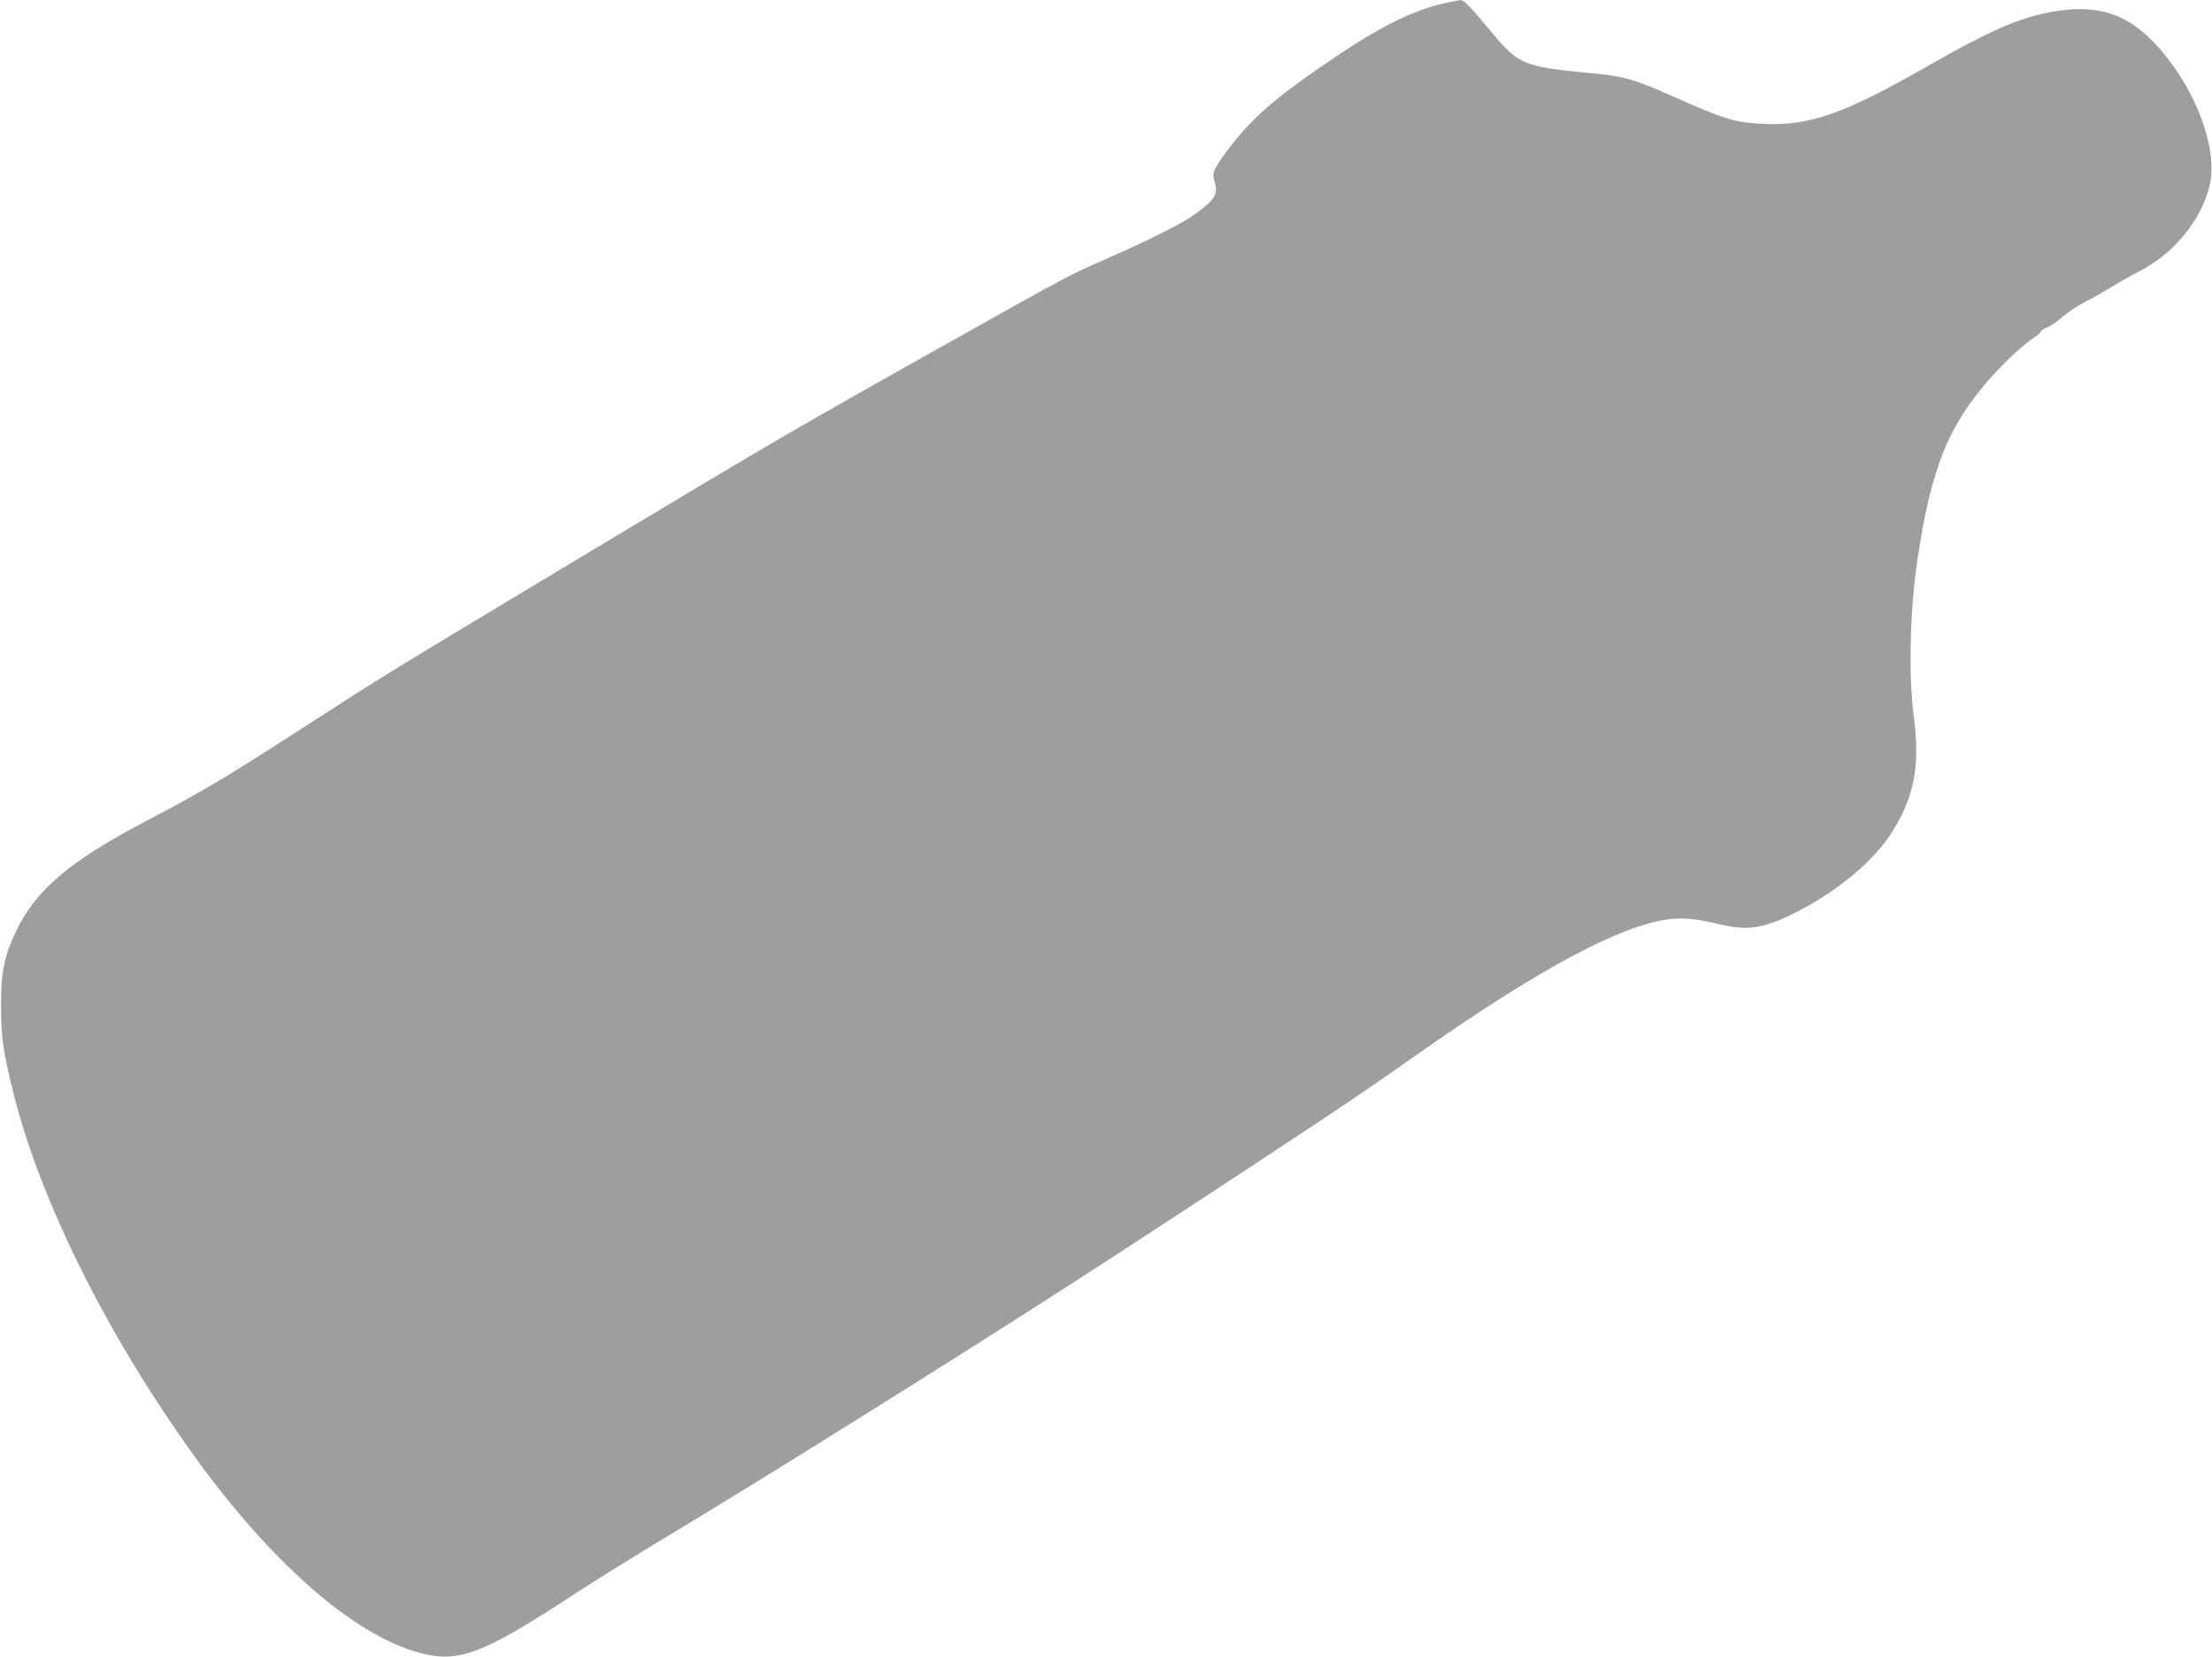 <?xml version="1.0" standalone="no"?>
<!DOCTYPE svg PUBLIC "-//W3C//DTD SVG 20010904//EN"
 "http://www.w3.org/TR/2001/REC-SVG-20010904/DTD/svg10.dtd">
<svg version="1.0" xmlns="http://www.w3.org/2000/svg"
 width="1280pt" height="959pt" viewBox="0 0 1280 959"
 preserveAspectRatio="xMidYMid meet">
<g transform="translate(0,959) scale(0.1,-0.1)"
fill="#9e9e9e" stroke="none">
<path d="M8370 9574 c-175 -37 -363 -127 -609 -291 -390 -261 -525 -379 -680
-593 -64 -90 -68 -101 -50 -161 20 -66 -9 -106 -142 -196 -62 -43 -270 -146
-469 -233 -233 -102 -257 -115 -846 -446 -976 -547 -1068 -601 -2159 -1256
-1244 -748 -1153 -692 -1645 -1009 -458 -296 -595 -378 -929 -553 -438 -231
-631 -394 -746 -631 -70 -146 -90 -239 -89 -435 0 -186 14 -277 75 -520 158
-621 542 -1391 1042 -2085 430 -598 895 -1012 1266 -1129 255 -80 379 -36 961
345 124 81 383 241 575 356 495 297 1614 997 2285 1430 583 376 1519 992 1704
1121 100 69 262 182 360 251 656 455 1103 693 1378 730 86 12 165 4 298 -28
159 -39 255 -25 433 64 247 124 464 304 569 475 127 205 159 380 122 668 -31
239 -22 611 22 907 80 530 178 773 426 1052 79 89 187 189 249 230 22 14 39
30 39 35 0 5 17 16 38 24 20 9 62 37 92 64 31 26 89 64 129 85 41 20 113 61
160 90 47 29 111 65 141 80 204 102 362 291 415 495 58 222 -95 609 -336 849
-151 152 -312 202 -542 168 -204 -31 -372 -102 -757 -322 -481 -275 -680 -345
-948 -332 -160 7 -226 28 -512 155 -229 102 -288 120 -468 137 -414 40 -432
47 -600 250 -114 137 -151 175 -170 174 -9 0 -46 -7 -82 -15z"/>
</g>
</svg>
